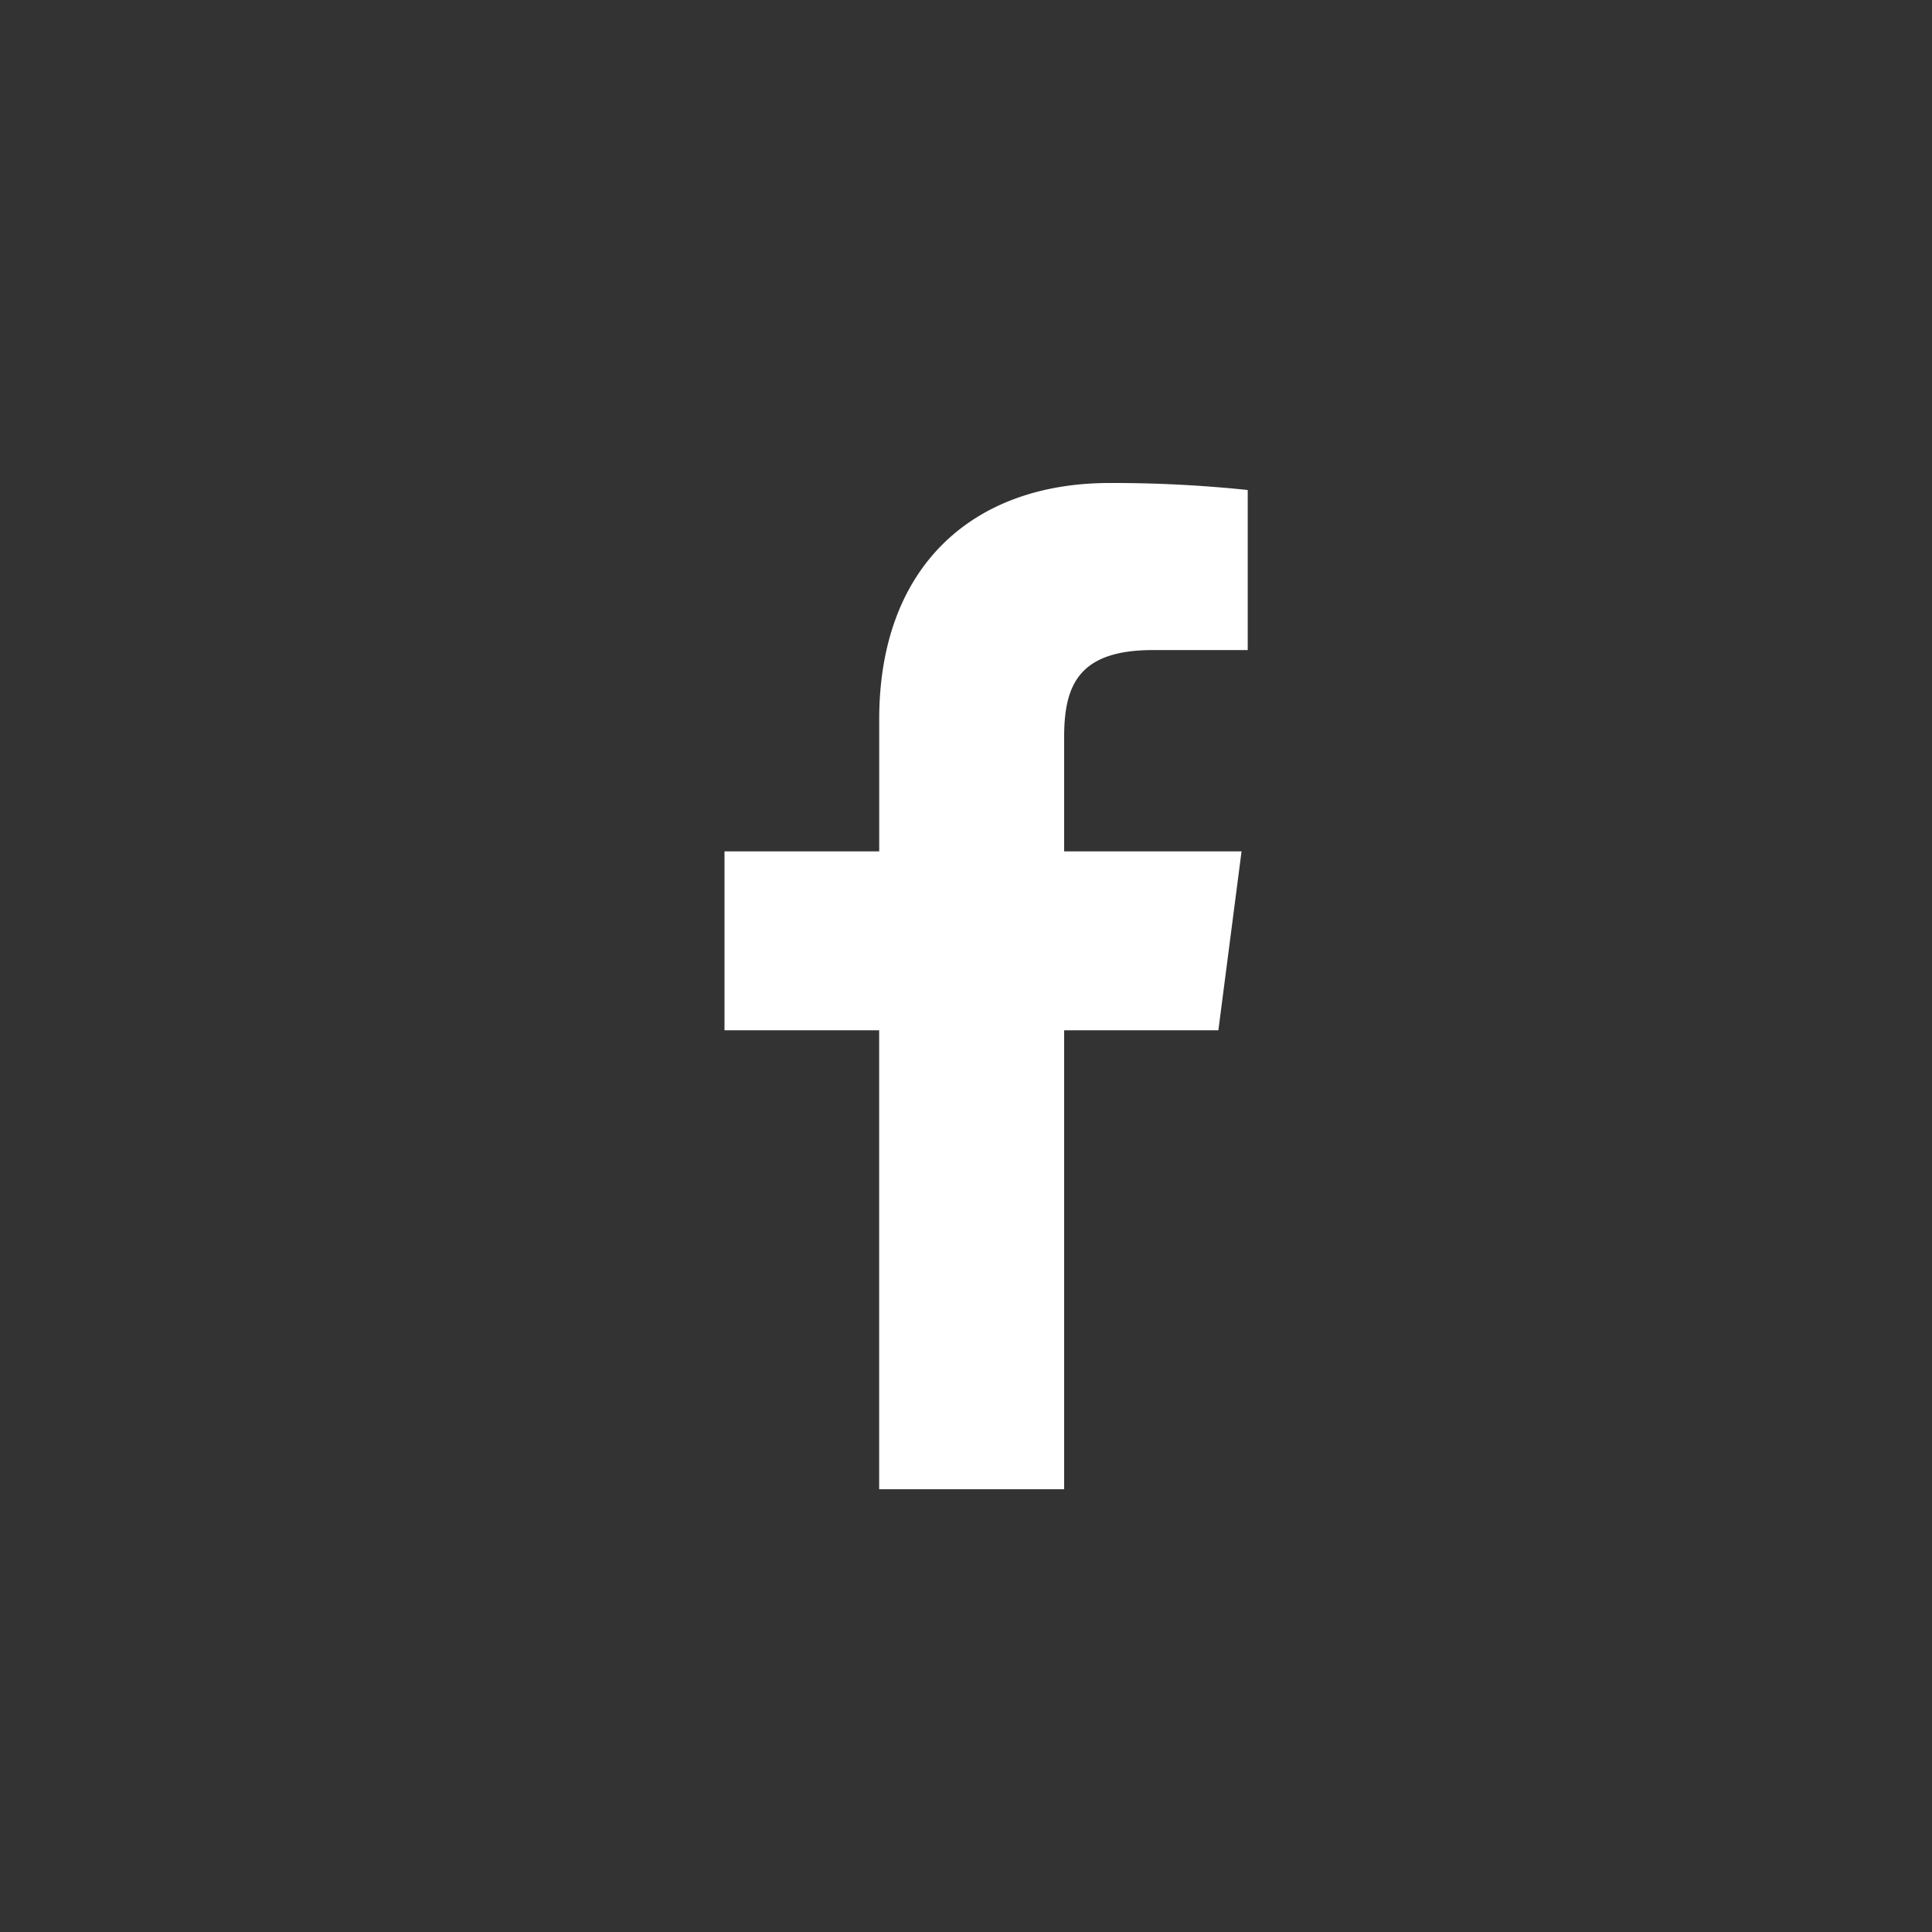 <svg width="40" height="40" xmlns="http://www.w3.org/2000/svg"><rect width="100%" height="100%" fill="#333333" stroke="none"/><path d="M22.032 30.833v-9.502h3.193l.48-3.704h-3.673v-2.365c0-1.072.297-1.803 1.839-1.803h1.962v-3.314a26.663 26.663 0 00-2.86-.145c-2.832 0-4.77 1.726-4.77 4.895v2.732H15v3.704h3.202v9.502h3.83z" fill="#FFF" fill-rule="nonzero"/></svg>